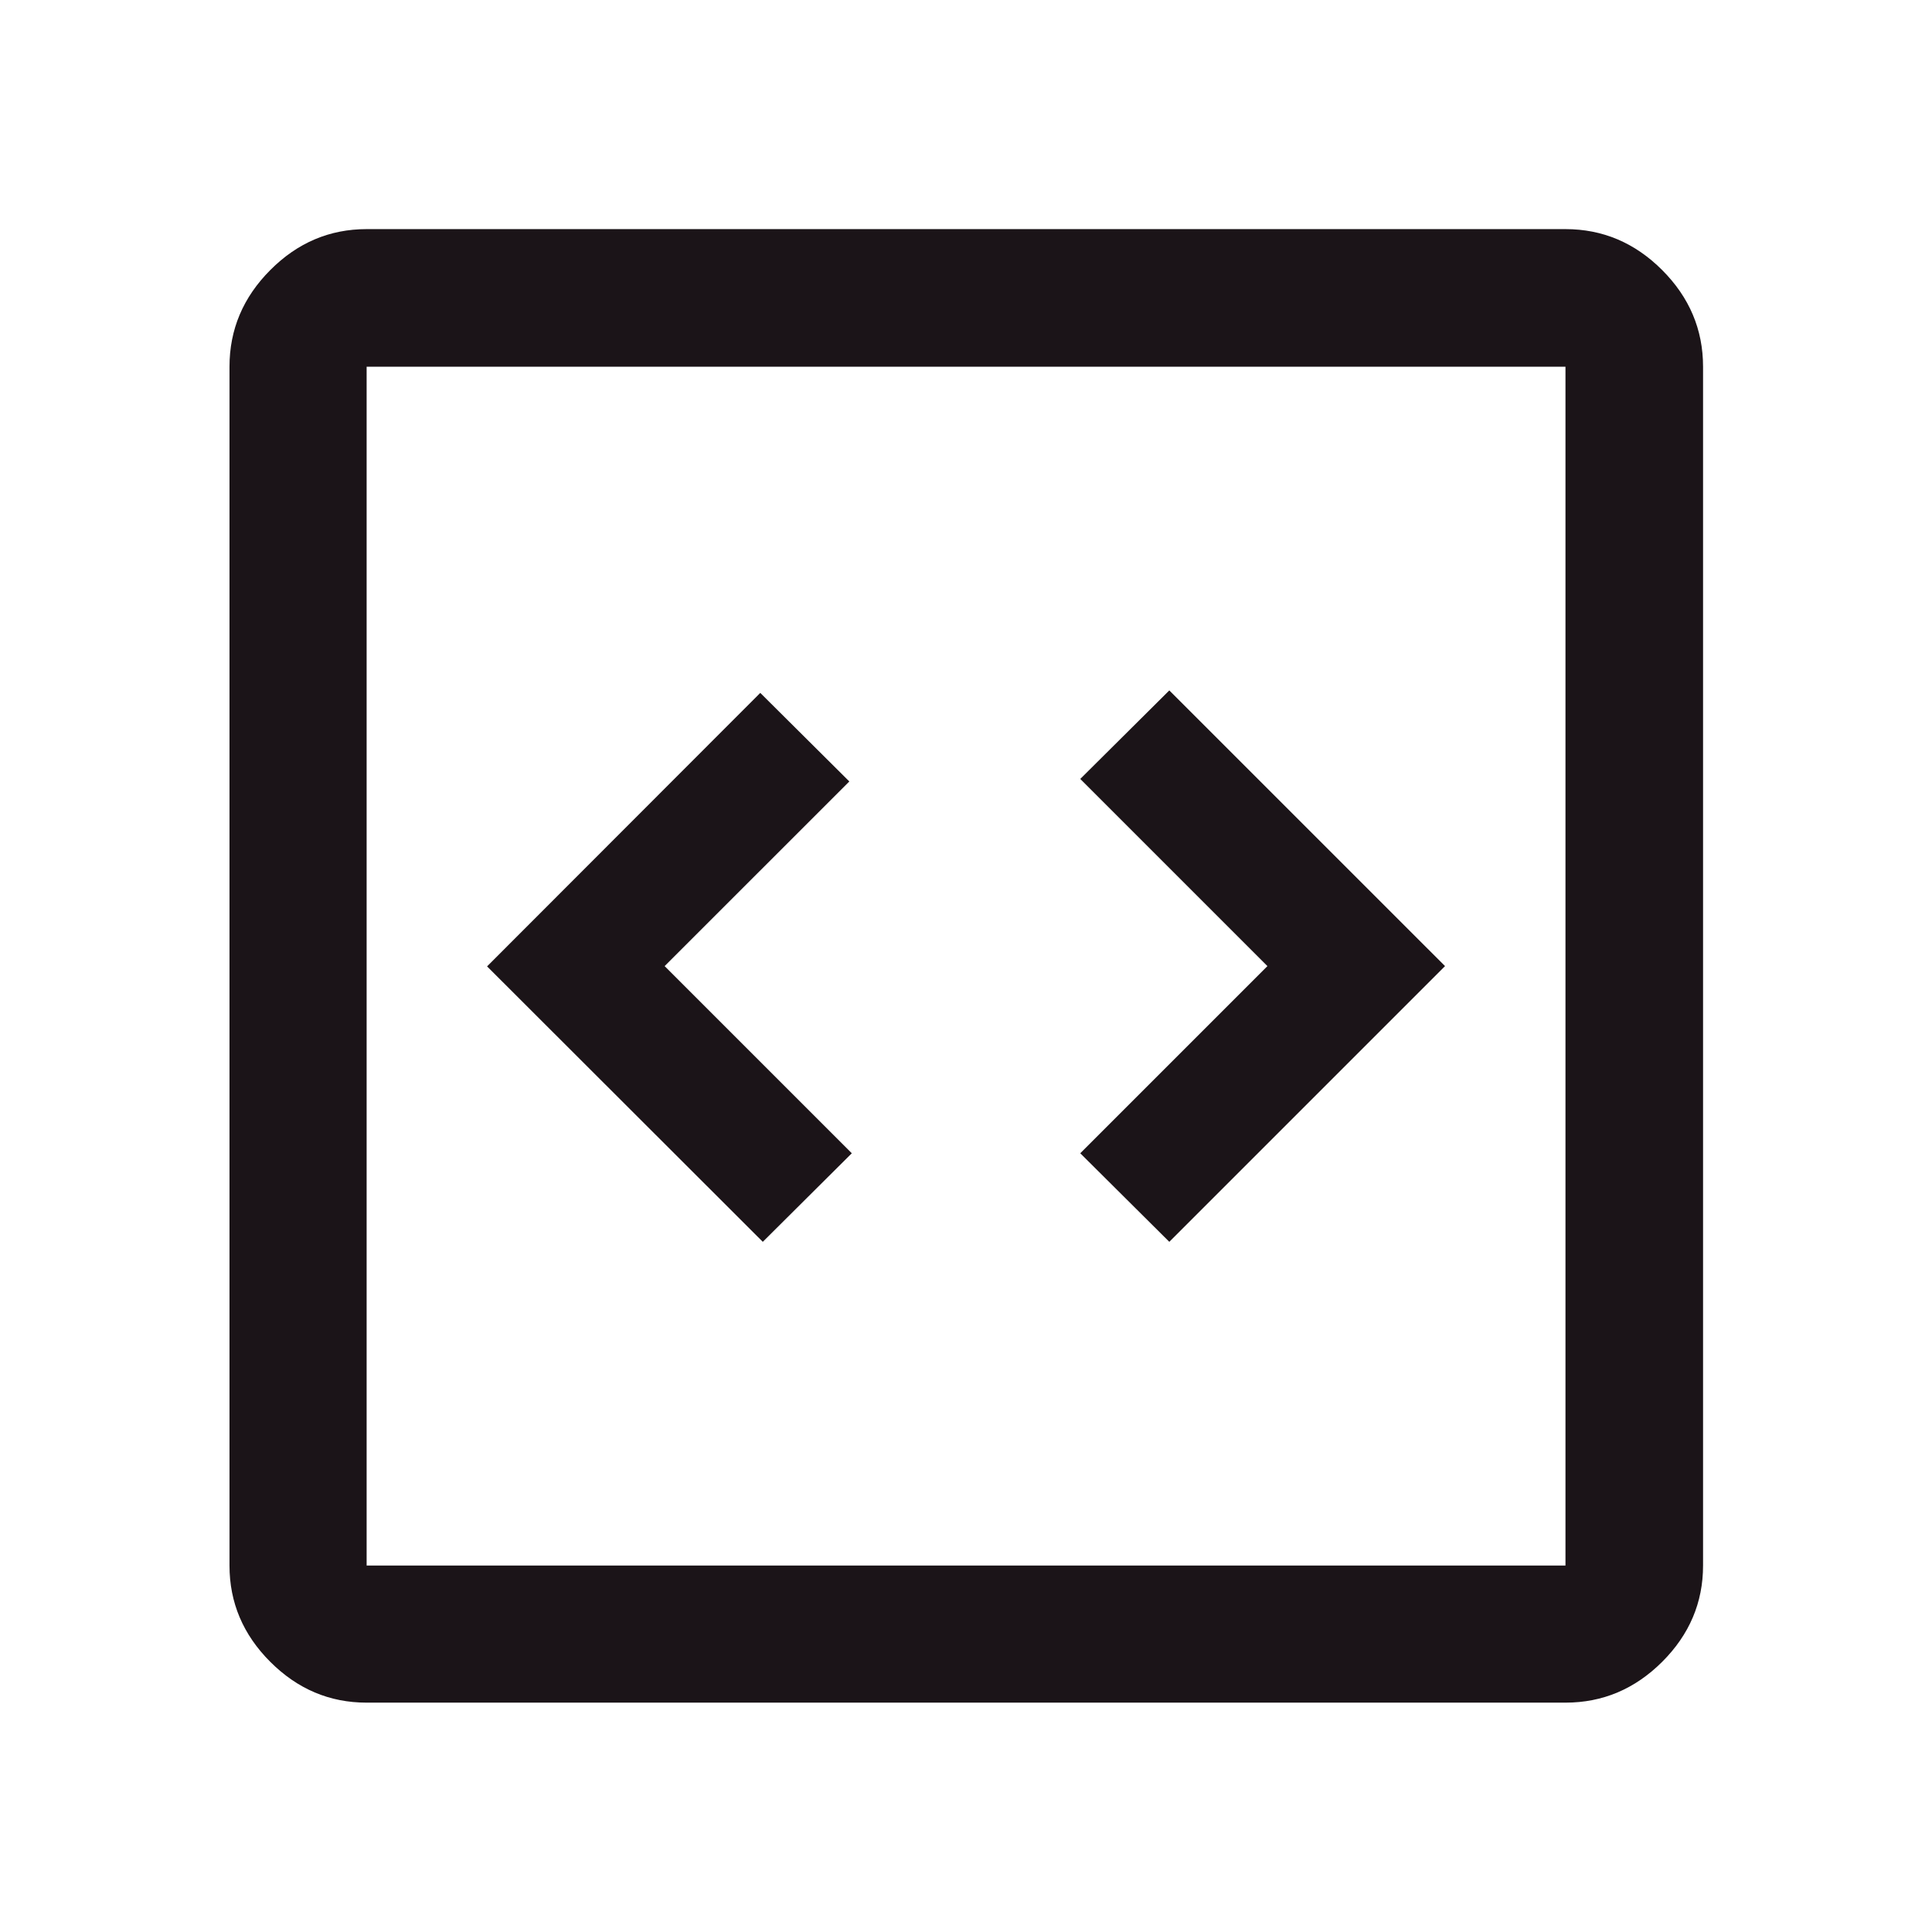 <svg width="56" height="56" viewBox="0 0 56 56" fill="none" xmlns="http://www.w3.org/2000/svg">
<mask id="mask0_1056_15594" style="mask-type:alpha" maskUnits="userSpaceOnUse" x="0" y="0" width="56" height="56">
<rect width="56" height="56" fill="#D9D9D9"/>
</mask>
<g mask="url(#mask0_1056_15594)">
<path d="M22.11 35.995L24.69 33.428L19.265 28.003L24.618 22.651L22.037 20.084L14.118 28.011L22.11 35.995ZM33.893 35.995L41.885 28.003L33.893 20.012L31.312 22.578L36.737 28.003L31.312 33.428L33.893 35.995ZM10.627 49.352C9.553 49.352 8.623 48.958 7.835 48.17C7.046 47.382 6.652 46.451 6.652 45.378V10.629C6.652 9.552 7.046 8.618 7.835 7.827C8.623 7.036 9.553 6.641 10.627 6.641H45.376C46.453 6.641 47.387 7.036 48.178 7.827C48.968 8.618 49.364 9.552 49.364 10.629V45.378C49.364 46.451 48.968 47.382 48.178 48.17C47.387 48.958 46.453 49.352 45.376 49.352H10.627ZM10.627 45.378H45.376V10.629H10.627V45.378Z" fill="#1B1418"/>
</g>
</svg>
